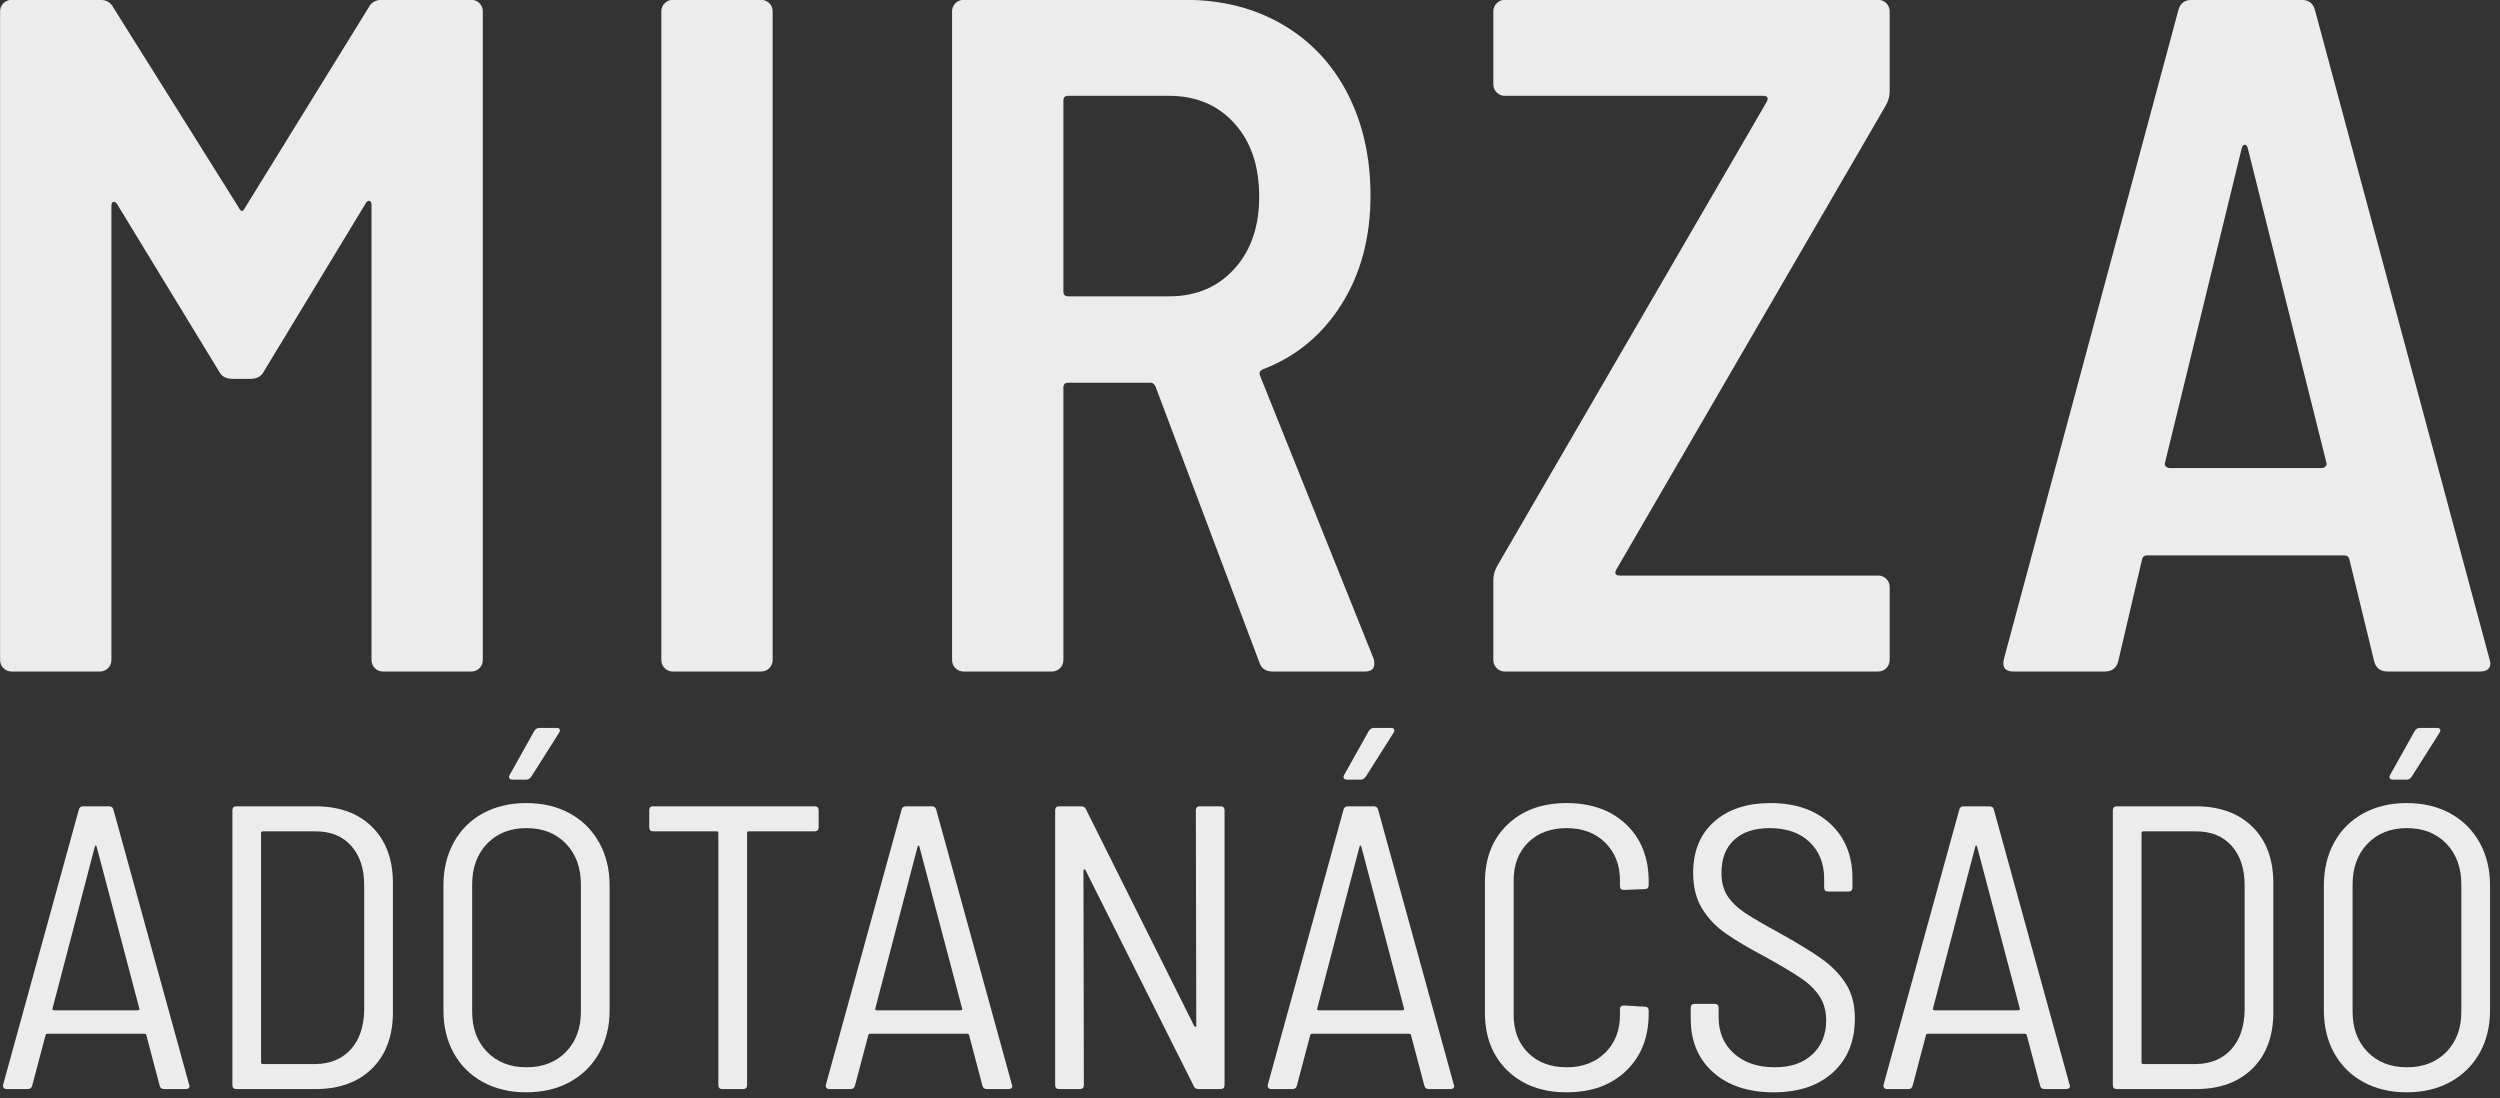 <svg xmlns="http://www.w3.org/2000/svg" xmlns:xlink="http://www.w3.org/1999/xlink" xmlns:serif="http://www.serif.com/" width="100%" height="100%" viewBox="0 0 198 87" xml:space="preserve" style="fill-rule:evenodd;clip-rule:evenodd;stroke-linejoin:round;stroke-miterlimit:2;"><rect x="0" y="0" width="198" height="87" fill="#333333" stroke="none"/>    <g transform="matrix(1,0,0,1,-274.313,-47.817)">        <g>            <g transform="matrix(0.568,0,0,0.349,250.057,48.433)">                <path d="M65.58,245.386C65.242,245.386 65.035,245.111 64.96,244.561L63.1,233.101C63.062,232.918 62.968,232.826 62.818,232.826L49.344,232.826C49.194,232.826 49.1,232.918 49.062,233.101L47.202,244.561C47.127,245.111 46.92,245.386 46.582,245.386L43.65,245.386C43.462,245.386 43.321,245.294 43.228,245.111C43.134,244.928 43.105,244.683 43.143,244.378L53.685,182.038C53.76,181.488 53.967,181.213 54.305,181.213L57.913,181.213C58.252,181.213 58.458,181.488 58.533,182.038L69.076,244.378L69.132,244.653C69.132,245.142 68.944,245.386 68.568,245.386L65.58,245.386ZM50.021,227.143C49.983,227.204 49.993,227.28 50.049,227.372C50.105,227.463 50.171,227.509 50.246,227.509L61.916,227.509C61.991,227.509 62.057,227.463 62.113,227.372C62.17,227.28 62.179,227.204 62.141,227.143L56.166,190.289C56.128,190.167 56.091,190.106 56.053,190.106C56.015,190.106 55.978,190.167 55.94,190.289L50.021,227.143Z" style="fill:rgb(236,236,236);fill-rule:nonzero;"></path>                <path d="M75.672,245.386C75.296,245.386 75.108,245.08 75.108,244.469L75.108,182.13C75.108,181.519 75.296,181.213 75.672,181.213L86.665,181.213C90.01,181.213 92.65,182.772 94.586,185.888C96.521,189.005 97.489,193.253 97.489,198.631L97.489,227.968C97.489,233.346 96.521,237.594 94.586,240.711C92.65,243.828 90.01,245.386 86.665,245.386L75.672,245.386ZM79.11,239.335C79.11,239.58 79.186,239.702 79.336,239.702L86.721,239.702C88.788,239.641 90.423,238.526 91.626,236.356C92.829,234.186 93.449,231.207 93.486,227.418L93.486,199.181C93.486,195.392 92.885,192.397 91.682,190.197C90.48,187.997 88.826,186.897 86.721,186.897L79.336,186.897C79.186,186.897 79.11,187.019 79.11,187.264L79.11,239.335Z" style="fill:rgb(236,236,236);fill-rule:nonzero;"></path>                <path d="M116.093,246.119C113.8,246.119 111.78,245.34 110.032,243.782C108.285,242.223 106.932,240.038 105.973,237.227C105.015,234.415 104.536,231.176 104.536,227.509L104.536,199.181C104.536,195.514 105.015,192.26 105.973,189.418C106.932,186.576 108.285,184.376 110.032,182.817C111.78,181.259 113.8,180.48 116.093,180.48C118.385,180.48 120.406,181.259 122.153,182.817C123.901,184.376 125.263,186.576 126.24,189.418C127.218,192.26 127.706,195.514 127.706,199.181L127.706,227.509C127.706,231.176 127.218,234.415 126.24,237.227C125.263,240.038 123.901,242.223 122.153,243.782C120.406,245.34 118.385,246.119 116.093,246.119ZM116.093,240.436C118.385,240.436 120.227,239.274 121.618,236.952C123.008,234.629 123.703,231.574 123.703,227.784L123.703,198.998C123.703,195.148 123.008,192.046 121.618,189.693C120.227,187.34 118.385,186.164 116.093,186.164C113.838,186.164 112.015,187.34 110.624,189.693C109.234,192.046 108.538,195.148 108.538,198.998L108.538,227.784C108.538,231.574 109.234,234.629 110.624,236.952C112.015,239.274 113.838,240.436 116.093,240.436ZM114.176,175.162C113.951,175.162 113.8,175.055 113.725,174.842C113.65,174.628 113.669,174.368 113.781,174.062L117.22,164.07C117.408,163.642 117.634,163.428 117.897,163.428L120.321,163.428C120.546,163.428 120.687,163.535 120.744,163.749C120.8,163.963 120.772,164.222 120.659,164.528L116.769,174.521C116.581,174.949 116.356,175.162 116.093,175.162L114.176,175.162Z" style="fill:rgb(236,236,236);fill-rule:nonzero;"></path>                <path d="M156.288,181.213C156.664,181.213 156.852,181.519 156.852,182.13L156.852,185.98C156.852,186.591 156.664,186.897 156.288,186.897L147.099,186.897C146.949,186.897 146.874,187.019 146.874,187.264L146.874,244.469C146.874,245.08 146.686,245.386 146.31,245.386L143.435,245.386C143.059,245.386 142.871,245.08 142.871,244.469L142.871,187.264C142.871,187.019 142.796,186.897 142.646,186.897L133.795,186.897C133.419,186.897 133.231,186.591 133.231,185.98L133.231,182.13C133.231,181.519 133.419,181.213 133.795,181.213L156.288,181.213Z" style="fill:rgb(236,236,236);fill-rule:nonzero;"></path>                <path d="M180.304,245.386C179.966,245.386 179.759,245.111 179.684,244.561L177.824,233.101C177.786,232.918 177.692,232.826 177.542,232.826L164.068,232.826C163.918,232.826 163.824,232.918 163.786,233.101L161.926,244.561C161.851,245.111 161.644,245.386 161.306,245.386L158.374,245.386C158.186,245.386 158.046,245.294 157.952,245.111C157.858,244.928 157.829,244.683 157.867,244.378L168.409,182.038C168.484,181.488 168.691,181.213 169.029,181.213L172.637,181.213C172.976,181.213 173.182,181.488 173.257,182.038L183.8,244.378L183.856,244.653C183.856,245.142 183.668,245.386 183.292,245.386L180.304,245.386ZM164.745,227.143C164.707,227.204 164.717,227.28 164.773,227.372C164.829,227.463 164.895,227.509 164.97,227.509L176.64,227.509C176.715,227.509 176.781,227.463 176.837,227.372C176.894,227.28 176.903,227.204 176.866,227.143L170.89,190.289C170.852,190.167 170.815,190.106 170.777,190.106C170.739,190.106 170.702,190.167 170.664,190.289L164.745,227.143Z" style="fill:rgb(236,236,236);fill-rule:nonzero;"></path>                <path d="M209.451,182.13C209.451,181.519 209.638,181.213 210.014,181.213L212.889,181.213C213.265,181.213 213.453,181.519 213.453,182.13L213.453,244.469C213.453,245.08 213.265,245.386 212.889,245.386L209.845,245.386C209.507,245.386 209.281,245.172 209.169,244.744L194.06,195.698C193.985,195.576 193.919,195.514 193.863,195.514C193.806,195.514 193.778,195.606 193.778,195.789L193.835,244.469C193.835,245.08 193.647,245.386 193.271,245.386L190.396,245.386C190.02,245.386 189.832,245.08 189.832,244.469L189.832,182.13C189.832,181.519 190.02,181.213 190.396,181.213L193.44,181.213C193.778,181.213 194.004,181.427 194.116,181.855L209.225,231.085C209.3,231.207 209.366,231.268 209.422,231.268C209.479,231.268 209.507,231.176 209.507,230.993L209.451,182.13Z" style="fill:rgb(236,236,236);fill-rule:nonzero;"></path>                <path d="M241.923,245.386C241.585,245.386 241.378,245.111 241.303,244.561L239.442,233.101C239.405,232.918 239.311,232.826 239.16,232.826L225.687,232.826C225.536,232.826 225.442,232.918 225.405,233.101L223.544,244.561C223.469,245.111 223.263,245.386 222.924,245.386L219.993,245.386C219.805,245.386 219.664,245.294 219.57,245.111C219.476,244.928 219.448,244.683 219.485,244.378L230.028,182.038C230.103,181.488 230.309,181.213 230.648,181.213L234.256,181.213C234.594,181.213 234.801,181.488 234.876,182.038L245.418,244.378L245.474,244.653C245.474,245.142 245.287,245.386 244.911,245.386L241.923,245.386ZM226.363,227.143C226.326,227.204 226.335,227.28 226.391,227.372C226.448,227.463 226.514,227.509 226.589,227.509L238.258,227.509C238.334,227.509 238.399,227.463 238.456,227.372C238.512,227.28 238.521,227.204 238.484,227.143L232.508,190.289C232.471,190.167 232.433,190.106 232.395,190.106C232.358,190.106 232.32,190.167 232.283,190.289L226.363,227.143ZM230.535,175.162C230.309,175.162 230.159,175.055 230.084,174.842C230.009,174.628 230.028,174.368 230.14,174.062L233.579,164.07C233.767,163.642 233.993,163.428 234.256,163.428L236.68,163.428C236.905,163.428 237.046,163.535 237.103,163.749C237.159,163.963 237.131,164.222 237.018,164.528L233.128,174.521C232.94,174.949 232.715,175.162 232.452,175.162L230.535,175.162Z" style="fill:rgb(236,236,236);fill-rule:nonzero;"></path>                <path d="M261.147,246.119C257.727,246.119 254.974,244.469 252.888,241.169C250.802,237.869 249.759,233.499 249.759,228.059L249.759,198.448C249.759,193.009 250.802,188.654 252.888,185.384C254.974,182.114 257.727,180.48 261.147,180.48C264.605,180.48 267.376,182.099 269.462,185.338C271.548,188.578 272.591,192.886 272.591,198.265L272.591,199.09C272.591,199.701 272.403,200.007 272.027,200.007L269.152,200.19C268.776,200.19 268.588,199.915 268.588,199.365L268.588,198.081C268.588,194.537 267.902,191.664 266.531,189.464C265.159,187.264 263.364,186.164 261.147,186.164C258.929,186.164 257.144,187.248 255.791,189.418C254.438,191.588 253.762,194.475 253.762,198.081L253.762,228.518C253.762,232.124 254.438,235.011 255.791,237.181C257.144,239.351 258.929,240.436 261.147,240.436C263.364,240.436 265.159,239.335 266.531,237.135C267.902,234.935 268.588,232.062 268.588,228.518L268.588,227.234C268.588,226.684 268.776,226.409 269.152,226.409L272.027,226.684C272.403,226.684 272.591,226.99 272.591,227.601L272.591,228.243C272.591,233.621 271.548,237.945 269.462,241.215C267.376,244.485 264.605,246.119 261.147,246.119Z" style="fill:rgb(236,236,236);fill-rule:nonzero;"></path>                <path d="M290.011,246.119C286.478,246.119 283.669,244.607 281.583,241.581C279.497,238.556 278.454,234.507 278.454,229.434L278.454,226.959C278.454,226.348 278.642,226.042 279.018,226.042L281.78,226.042C282.156,226.042 282.344,226.348 282.344,226.959L282.344,229.068C282.344,232.49 283.058,235.241 284.486,237.319C285.914,239.397 287.812,240.436 290.18,240.436C292.398,240.436 294.145,239.458 295.423,237.502C296.701,235.546 297.34,232.979 297.34,229.801C297.34,227.723 297.039,225.92 296.438,224.392C295.837,222.864 294.953,221.459 293.788,220.175C292.623,218.892 290.951,217.272 288.771,215.316C286.441,213.3 284.608,211.527 283.274,209.999C281.94,208.471 280.859,206.607 280.033,204.407C279.206,202.207 278.792,199.518 278.792,196.34C278.792,191.389 279.77,187.508 281.724,184.697C283.678,181.885 286.29,180.48 289.56,180.48C293.055,180.48 295.837,182.038 297.904,185.155C299.971,188.272 301.004,192.397 301.004,197.531L301.004,199.64C301.004,200.251 300.816,200.557 300.441,200.557L297.622,200.557C297.246,200.557 297.058,200.251 297.058,199.64L297.058,197.623C297.058,194.2 296.381,191.435 295.028,189.326C293.675,187.218 291.815,186.164 289.447,186.164C287.343,186.164 285.698,187.05 284.514,188.822C283.331,190.594 282.739,193.1 282.739,196.34C282.739,198.417 283.02,200.159 283.584,201.565C284.148,202.971 284.965,204.254 286.037,205.415C287.108,206.577 288.752,208.135 290.969,210.091C293.525,212.413 295.489,214.384 296.861,216.004C298.232,217.624 299.322,219.488 300.13,221.596C300.938,223.705 301.343,226.287 301.343,229.343C301.343,234.477 300.328,238.556 298.298,241.581C296.269,244.607 293.506,246.119 290.011,246.119Z" style="fill:rgb(236,236,236);fill-rule:nonzero;"></path>                <path d="M327.783,245.386C327.444,245.386 327.238,245.111 327.162,244.561L325.302,233.101C325.265,232.918 325.171,232.826 325.02,232.826L311.546,232.826C311.396,232.826 311.302,232.918 311.265,233.101L309.404,244.561C309.329,245.111 309.122,245.386 308.784,245.386L305.853,245.386C305.665,245.386 305.524,245.294 305.43,245.111C305.336,244.928 305.308,244.683 305.345,244.378L315.887,182.038C315.963,181.488 316.169,181.213 316.508,181.213L320.116,181.213C320.454,181.213 320.661,181.488 320.736,182.038L331.278,244.378L331.334,244.653C331.334,245.142 331.146,245.386 330.771,245.386L327.783,245.386ZM312.223,227.143C312.185,227.204 312.195,227.28 312.251,227.372C312.308,227.463 312.373,227.509 312.448,227.509L324.118,227.509C324.193,227.509 324.259,227.463 324.316,227.372C324.372,227.28 324.381,227.204 324.344,227.143L318.368,190.289C318.33,190.167 318.293,190.106 318.255,190.106C318.218,190.106 318.18,190.167 318.142,190.289L312.223,227.143Z" style="fill:rgb(236,236,236);fill-rule:nonzero;"></path>                <path d="M337.874,245.386C337.498,245.386 337.31,245.08 337.31,244.469L337.31,182.13C337.31,181.519 337.498,181.213 337.874,181.213L348.867,181.213C352.212,181.213 354.852,182.772 356.788,185.888C358.723,189.005 359.691,193.253 359.691,198.631L359.691,227.968C359.691,233.346 358.723,237.594 356.788,240.711C354.852,243.828 352.212,245.386 348.867,245.386L337.874,245.386ZM341.313,239.335C341.313,239.58 341.388,239.702 341.538,239.702L348.923,239.702C350.99,239.641 352.625,238.526 353.828,236.356C355.031,234.186 355.651,231.207 355.688,227.418L355.688,199.181C355.688,195.392 355.087,192.397 353.884,190.197C352.682,187.997 351.028,186.897 348.923,186.897L341.538,186.897C341.388,186.897 341.313,187.019 341.313,187.264L341.313,239.335Z" style="fill:rgb(236,236,236);fill-rule:nonzero;"></path>                <path d="M378.295,246.119C376.002,246.119 373.982,245.34 372.235,243.782C370.487,242.223 369.134,240.038 368.176,237.227C367.217,234.415 366.738,231.176 366.738,227.509L366.738,199.181C366.738,195.514 367.217,192.26 368.176,189.418C369.134,186.576 370.487,184.376 372.235,182.817C373.982,181.259 376.002,180.48 378.295,180.48C380.588,180.48 382.608,181.259 384.355,182.817C386.103,184.376 387.465,186.576 388.443,189.418C389.42,192.26 389.908,195.514 389.908,199.181L389.908,227.509C389.908,231.176 389.42,234.415 388.443,237.227C387.465,240.038 386.103,242.223 384.355,243.782C382.608,245.34 380.588,246.119 378.295,246.119ZM378.295,240.436C380.588,240.436 382.429,239.274 383.82,236.952C385.21,234.629 385.906,231.574 385.906,227.784L385.906,198.998C385.906,195.148 385.21,192.046 383.82,189.693C382.429,187.34 380.588,186.164 378.295,186.164C376.04,186.164 374.217,187.34 372.827,189.693C371.436,192.046 370.741,195.148 370.741,198.998L370.741,227.784C370.741,231.574 371.436,234.629 372.827,236.952C374.217,239.274 376.04,240.436 378.295,240.436ZM376.378,175.162C376.153,175.162 376.002,175.055 375.927,174.842C375.852,174.628 375.871,174.368 375.984,174.062L379.423,164.07C379.61,163.642 379.836,163.428 380.099,163.428L382.523,163.428C382.749,163.428 382.89,163.535 382.946,163.749C383.002,163.963 382.974,164.222 382.861,164.528L378.972,174.521C378.784,174.949 378.558,175.162 378.295,175.162L376.378,175.162Z" style="fill:rgb(236,236,236);fill-rule:nonzero;"></path>            </g>            <g transform="matrix(2.39,0,0,1.092,148.518,-65.271)">                <path d="M64.849,104.107C64.934,103.736 65.082,103.55 65.294,103.55L68.252,103.55C68.358,103.55 68.448,103.631 68.522,103.794C68.596,103.956 68.633,104.153 68.633,104.385L68.633,151.428C68.633,151.66 68.596,151.858 68.522,152.02C68.448,152.182 68.358,152.264 68.252,152.264L65.326,152.264C65.22,152.264 65.13,152.182 65.056,152.02C64.982,151.858 64.945,151.66 64.945,151.428L64.945,118.443C64.945,118.257 64.923,118.153 64.881,118.129C64.839,118.106 64.796,118.164 64.754,118.303L61.383,130.482C61.298,130.853 61.15,131.038 60.938,131.038L60.333,131.038C60.121,131.038 59.973,130.853 59.888,130.482L56.517,118.373C56.475,118.234 56.432,118.176 56.39,118.199C56.348,118.222 56.326,118.327 56.326,118.512L56.326,151.428C56.326,151.66 56.289,151.858 56.215,152.02C56.141,152.182 56.051,152.264 55.945,152.264L53.019,152.264C52.913,152.264 52.823,152.182 52.749,152.02C52.674,151.858 52.637,151.66 52.637,151.428L52.637,104.385C52.637,104.153 52.674,103.956 52.749,103.794C52.823,103.631 52.913,103.55 53.019,103.55L55.945,103.55C56.157,103.55 56.305,103.736 56.39,104.107L60.556,118.651C60.62,118.93 60.683,118.93 60.747,118.651L64.849,104.107Z" style="fill:rgb(236,236,236);fill-rule:nonzero;"></path>                <path d="M74.93,152.264C74.824,152.264 74.734,152.182 74.66,152.02C74.586,151.858 74.549,151.66 74.549,151.428L74.549,104.385C74.549,104.153 74.586,103.956 74.66,103.794C74.734,103.631 74.824,103.55 74.93,103.55L77.856,103.55C77.962,103.55 78.052,103.631 78.126,103.794C78.2,103.956 78.238,104.153 78.238,104.385L78.238,151.428C78.238,151.66 78.2,151.858 78.126,152.02C78.052,152.182 77.962,152.264 77.856,152.264L74.93,152.264Z" style="fill:rgb(236,236,236);fill-rule:nonzero;"></path>                <path d="M94.806,152.264C94.573,152.264 94.424,152.032 94.361,151.568L90.926,131.595C90.884,131.41 90.831,131.317 90.767,131.317L88.032,131.317C87.926,131.317 87.873,131.433 87.873,131.665L87.873,151.428C87.873,151.66 87.836,151.858 87.762,152.02C87.688,152.182 87.598,152.264 87.492,152.264L84.566,152.264C84.46,152.264 84.37,152.182 84.296,152.02C84.221,151.858 84.184,151.66 84.184,151.428L84.184,104.385C84.184,104.153 84.221,103.956 84.296,103.794C84.37,103.631 84.46,103.55 84.566,103.55L91.912,103.55C93.121,103.55 94.191,104.142 95.124,105.325C96.057,106.508 96.778,108.178 97.287,110.335C97.795,112.493 98.05,114.963 98.05,117.747C98.05,120.762 97.732,123.384 97.096,125.61C96.46,127.837 95.59,129.415 94.488,130.343C94.382,130.435 94.35,130.598 94.393,130.83L98.145,151.289C98.166,151.382 98.177,151.521 98.177,151.707C98.177,152.078 98.071,152.264 97.859,152.264L94.806,152.264ZM88.032,110.509C87.926,110.509 87.873,110.625 87.873,110.857L87.873,124.706C87.873,124.938 87.926,125.054 88.032,125.054L91.371,125.054C92.262,125.054 92.983,124.393 93.534,123.07C94.085,121.748 94.361,119.997 94.361,117.816C94.361,115.589 94.085,113.815 93.534,112.493C92.983,111.17 92.262,110.509 91.371,110.509L88.032,110.509Z" style="fill:rgb(236,236,236);fill-rule:nonzero;"></path>                <path d="M102.502,152.264C102.396,152.264 102.306,152.182 102.232,152.02C102.157,151.858 102.12,151.66 102.12,151.428L102.12,145.652C102.12,145.281 102.163,144.933 102.248,144.609L111.184,110.927C111.247,110.649 111.205,110.509 111.057,110.509L102.502,110.509C102.396,110.509 102.306,110.428 102.232,110.266C102.157,110.103 102.12,109.906 102.12,109.674L102.12,104.385C102.12,104.153 102.157,103.956 102.232,103.794C102.306,103.631 102.396,103.55 102.502,103.55L114.873,103.55C114.979,103.55 115.069,103.631 115.143,103.794C115.217,103.956 115.254,104.153 115.254,104.385L115.254,110.161C115.254,110.533 115.212,110.88 115.127,111.205L106.191,144.887C106.127,145.165 106.17,145.305 106.318,145.305L114.873,145.305C114.979,145.305 115.069,145.386 115.143,145.548C115.217,145.71 115.254,145.908 115.254,146.14L115.254,151.428C115.254,151.66 115.217,151.858 115.143,152.02C115.069,152.182 114.979,152.264 114.873,152.264L102.502,152.264Z" style="fill:rgb(236,236,236);fill-rule:nonzero;"></path>                <path d="M131.759,152.264C131.526,152.264 131.378,152.032 131.314,151.568L130.487,144.121C130.466,143.936 130.413,143.843 130.328,143.843L123.777,143.843C123.692,143.843 123.639,143.936 123.618,144.121L122.823,151.568C122.759,152.032 122.611,152.264 122.378,152.264L119.357,152.264C119.081,152.264 118.975,151.962 119.039,151.359L124.827,104.246C124.89,103.782 125.039,103.55 125.272,103.55L128.897,103.55C129.13,103.55 129.279,103.782 129.342,104.246L135.13,151.359L135.162,151.637C135.162,152.055 135.045,152.264 134.812,152.264L131.759,152.264ZM124.381,137.093C124.36,137.232 124.371,137.336 124.413,137.406C124.456,137.476 124.498,137.51 124.54,137.51L129.565,137.51C129.607,137.51 129.65,137.476 129.692,137.406C129.735,137.336 129.745,137.232 129.724,137.093L127.116,114.267C127.095,114.128 127.063,114.058 127.021,114.058C126.978,114.058 126.947,114.128 126.925,114.267L124.381,137.093Z" style="fill:rgb(236,236,236);fill-rule:nonzero;"></path>            </g>        </g>    </g></svg>